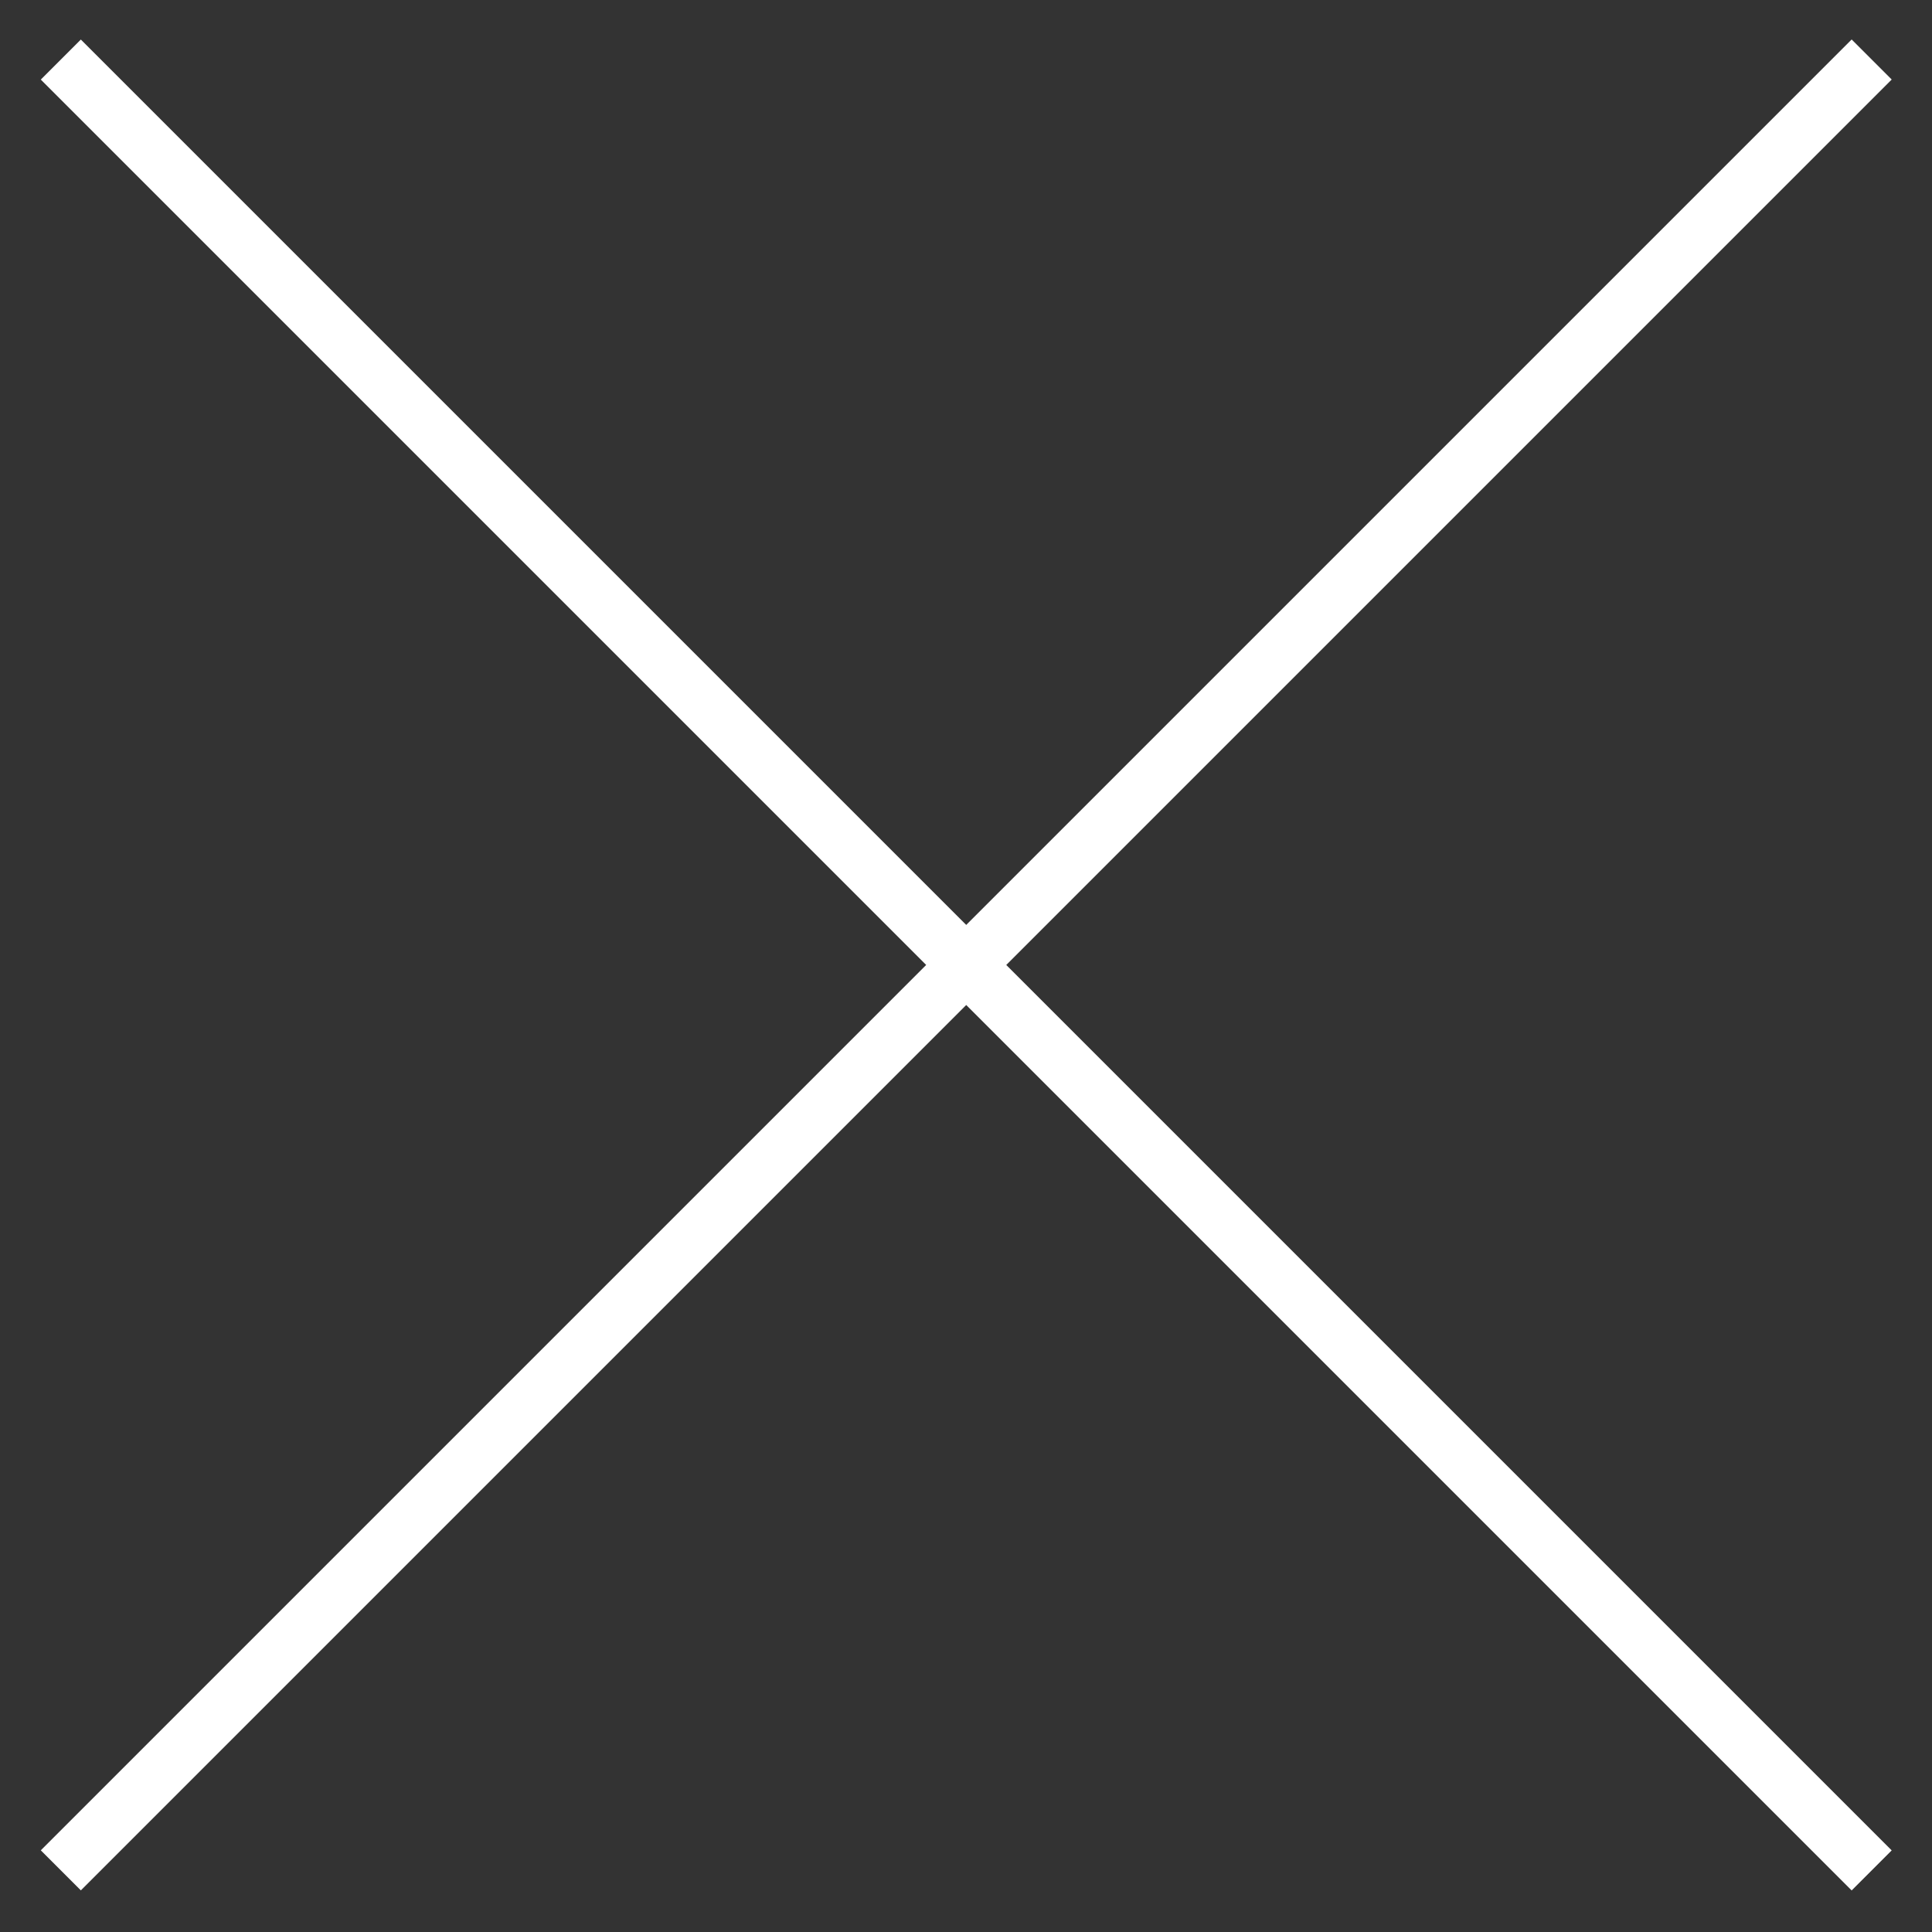 <?xml version="1.0" encoding="utf-8"?>
<!-- Generator: Adobe Illustrator 22.0.1, SVG Export Plug-In . SVG Version: 6.00 Build 0)  -->
<svg version="1.1" id="Layer_1" xmlns="http://www.w3.org/2000/svg" xmlns:xlink="http://www.w3.org/1999/xlink" x="0px" y="0px"
	 viewBox="0 0 30.7 30.7" style="enable-background:new 0 0 30.7 30.7;" xml:space="preserve">
<rect x="0" y="0" width="30.7" height="30.7" fill="#333333" stroke="none"/>
<style type="text/css">
	.st0{fill:#FFFFFF;}
</style>
<g>
	<g>
		<rect x="14.9" y="-5" transform="matrix(0.707 -0.707 0.707 0.707 -6.351 15.334)" class="st0" width="0.9" height="40.7"/>
	</g>
	<g>
		<rect x="-5" y="14.9" transform="matrix(0.707 -0.707 0.707 0.707 -6.351 15.333)" class="st0" width="40.7" height="0.9"/>
	</g>
</g>
</svg>
